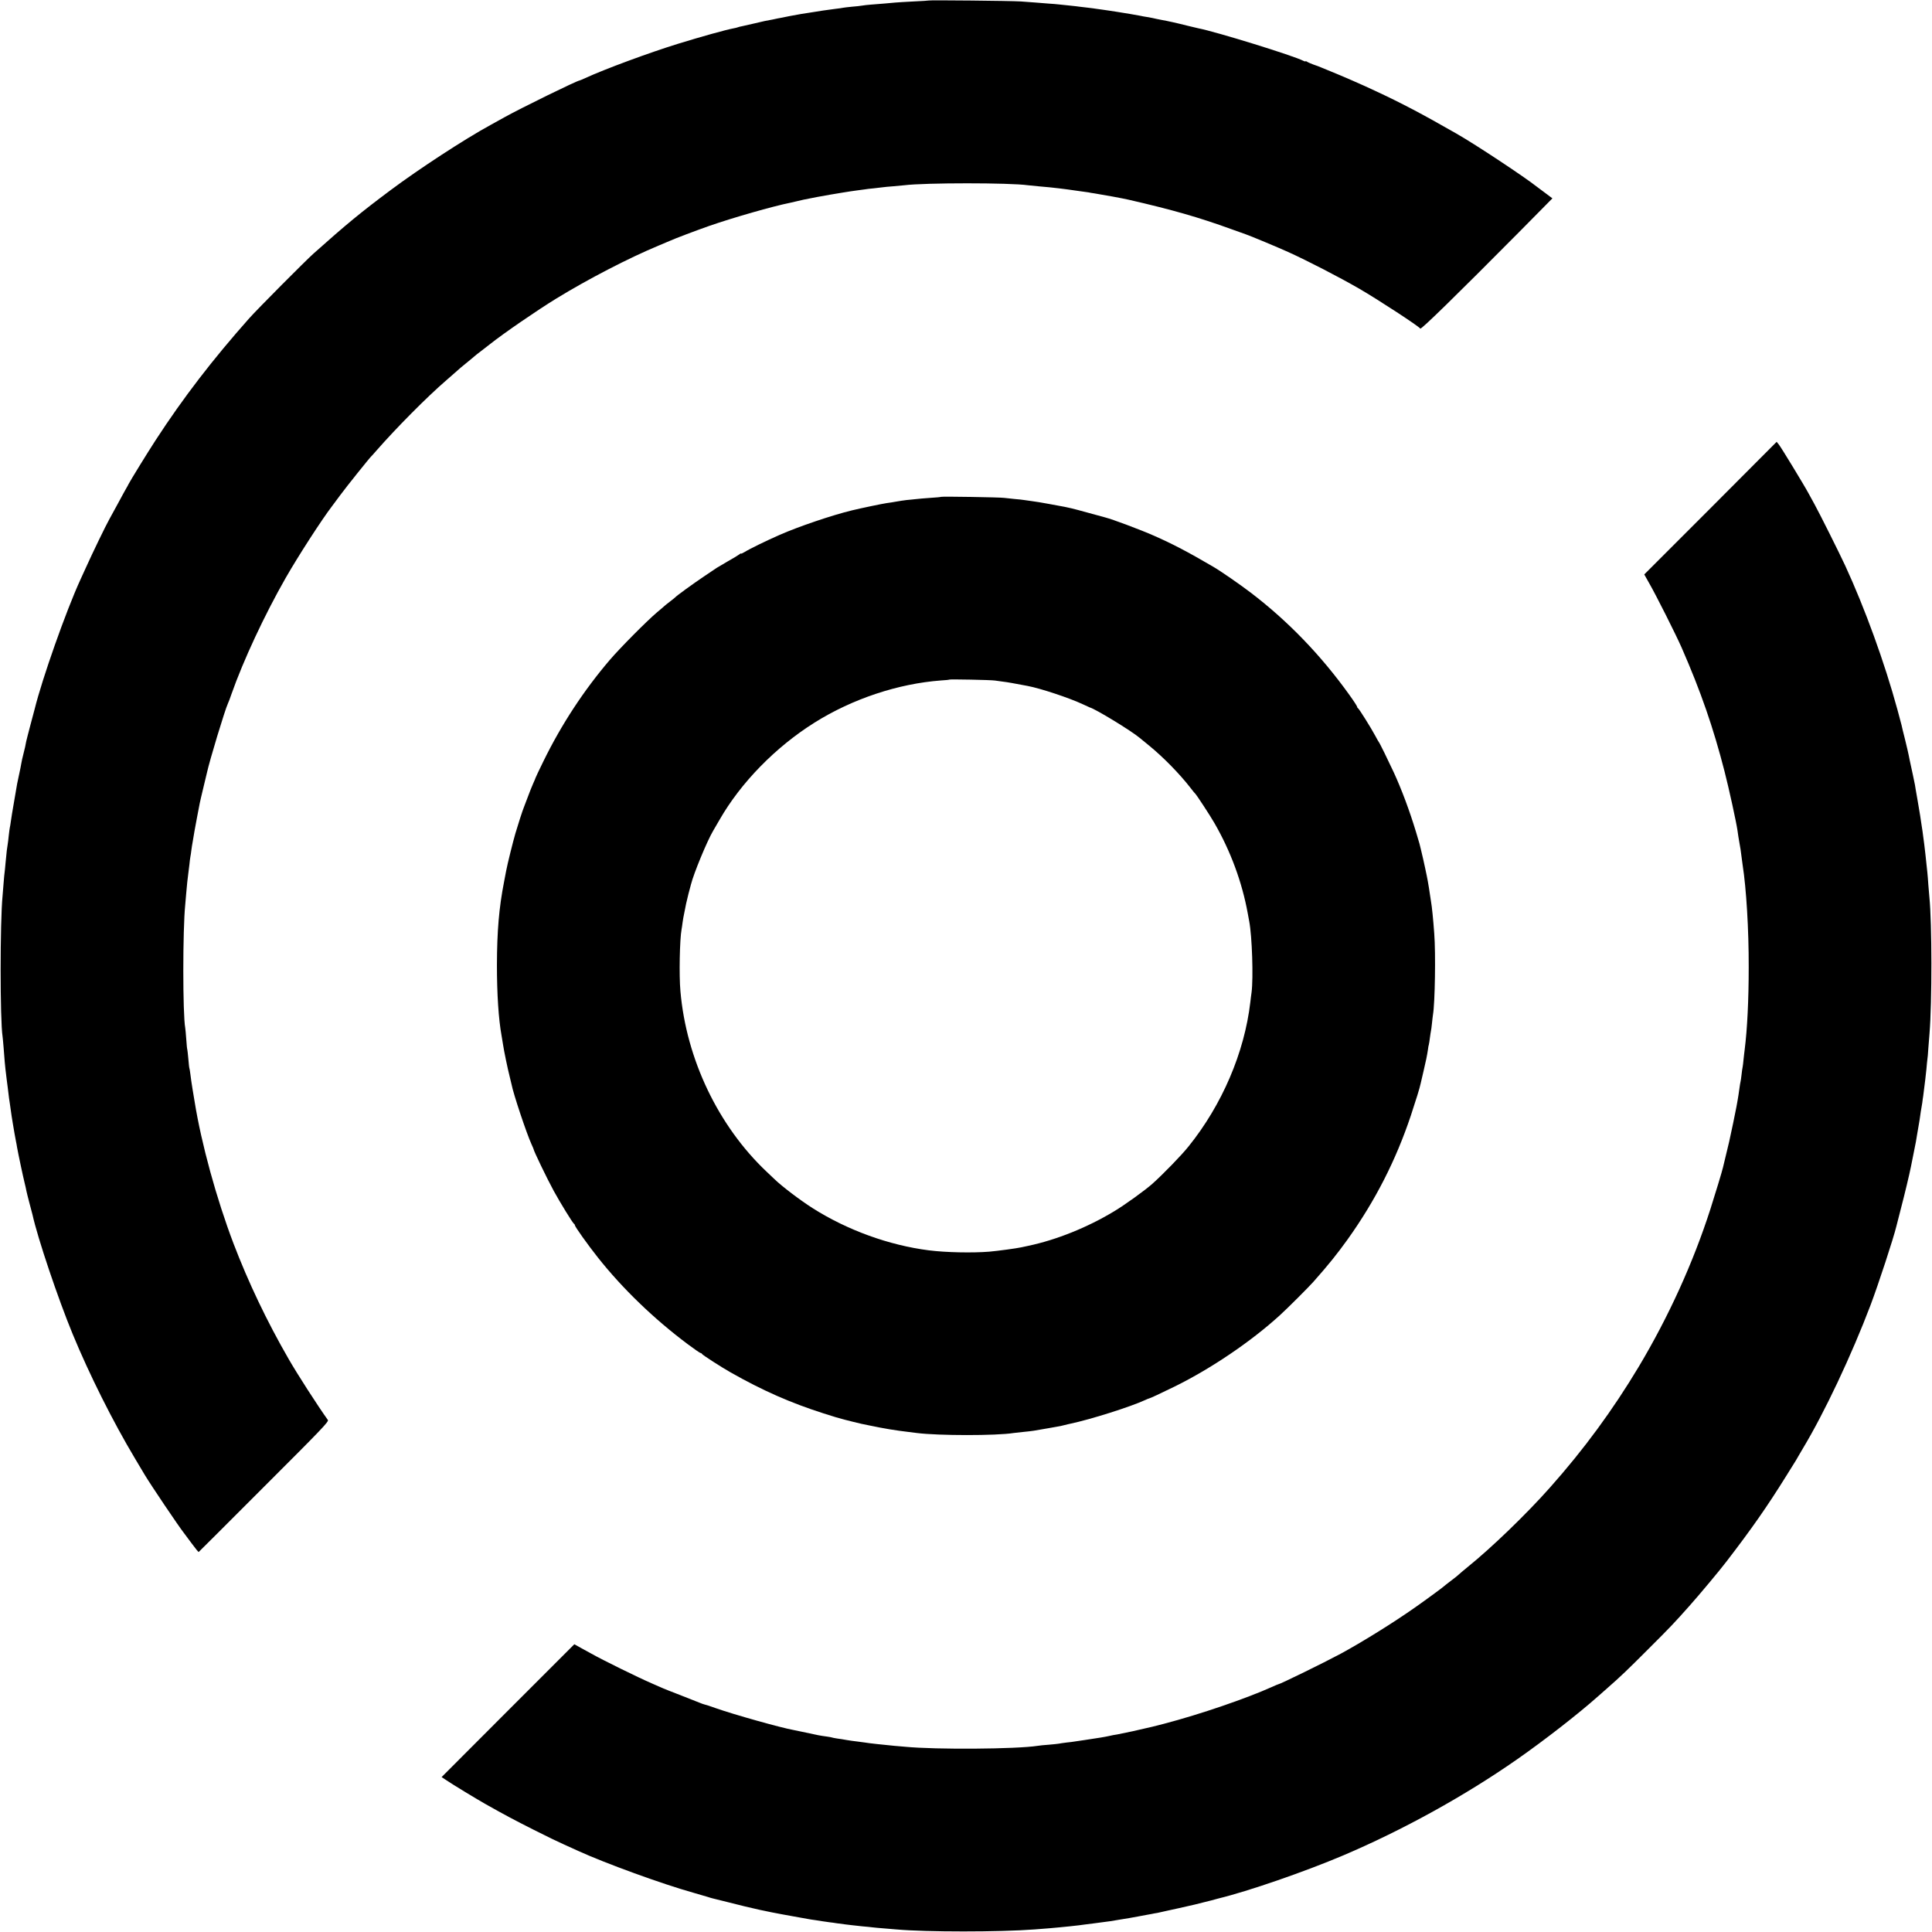 <?xml version="1.0" standalone="no"?>
<!DOCTYPE svg PUBLIC "-//W3C//DTD SVG 20010904//EN"
 "http://www.w3.org/TR/2001/REC-SVG-20010904/DTD/svg10.dtd">
<svg version="1.0" xmlns="http://www.w3.org/2000/svg"
 width="1872pt" height="1872pt" viewBox="0 0 1872 1872"
 preserveAspectRatio="xMidYMid meet">
<g transform="translate(0,1872) scale(0.1,-0.1)"
fill="#000000" stroke="none">
<path d="M8998 18715 c-2 -1 -67 -6 -146 -9 -79 -4 -160 -9 -180 -11 -37 -4
-145 -13 -237 -20 -27 -2 -63 -6 -80 -9 -16 -3 -61 -8 -100 -11 -38 -4 -77 -8
-85 -10 -8 -2 -40 -7 -70 -10 -47 -5 -187 -26 -270 -40 -14 -2 -43 -7 -65 -10
-22 -4 -71 -13 -110 -20 -38 -8 -81 -16 -95 -19 -14 -2 -36 -7 -50 -10 -14 -3
-36 -8 -50 -10 -30 -5 -51 -9 -160 -35 -47 -11 -96 -22 -110 -25 -14 -2 -32
-7 -40 -10 -8 -3 -26 -8 -40 -10 -80 -15 -312 -80 -540 -150 -281 -87 -709
-245 -898 -332 -29 -13 -54 -24 -57 -24 -22 0 -569 -268 -725 -355 -47 -26
-109 -61 -139 -77 -246 -134 -692 -425 -966 -630 -288 -215 -428 -330 -745
-613 -81 -72 -544 -538 -626 -630 -354 -399 -638 -768 -906 -1180 -80 -123
-246 -393 -262 -425 -4 -8 -12 -24 -19 -35 -7 -11 -45 -81 -85 -155 -40 -74
-77 -142 -82 -150 -35 -62 -161 -322 -230 -475 -12 -27 -36 -79 -52 -114 -139
-303 -370 -959 -442 -1251 -2 -8 -21 -78 -41 -154 -20 -77 -39 -149 -41 -160
-8 -44 -12 -63 -27 -121 -9 -33 -18 -76 -21 -95 -3 -19 -12 -64 -20 -100 -8
-36 -17 -78 -20 -95 -2 -16 -16 -95 -30 -175 -14 -80 -28 -165 -31 -190 -3
-25 -8 -52 -10 -60 -2 -8 -6 -42 -10 -75 -3 -33 -8 -73 -11 -90 -6 -33 -9 -60
-20 -175 -3 -41 -8 -82 -9 -91 -2 -9 -6 -56 -10 -105 -4 -49 -8 -105 -10 -124
-25 -251 -25 -1207 0 -1363 2 -12 6 -60 10 -107 3 -47 8 -110 11 -140 5 -52 7
-75 19 -170 3 -22 7 -57 10 -77 11 -95 16 -130 20 -153 2 -14 7 -45 10 -70 6
-45 9 -63 20 -130 8 -50 24 -141 30 -170 3 -14 8 -38 10 -55 12 -67 58 -284
72 -340 8 -33 17 -71 19 -85 3 -14 16 -68 30 -120 14 -52 27 -102 29 -110 50
-227 247 -812 389 -1156 162 -393 390 -848 604 -1206 42 -71 86 -143 96 -161
61 -101 324 -492 379 -562 4 -5 37 -50 73 -98 36 -49 67 -87 69 -85 3 2 288
286 634 633 553 552 629 631 618 646 -98 137 -297 446 -379 589 -213 369 -392
746 -535 1120 -165 434 -312 969 -377 1375 -3 17 -12 71 -20 120 -8 50 -18
115 -21 145 -4 30 -8 57 -10 60 -2 3 -6 43 -10 90 -4 47 -9 87 -10 90 -2 3 -7
48 -10 99 -4 51 -8 101 -10 110 -25 132 -25 953 0 1196 2 17 6 64 9 105 6 77
15 156 21 200 2 14 7 50 10 80 3 30 7 66 10 80 3 14 7 41 9 60 2 19 9 62 15
95 6 33 13 76 16 95 3 19 15 82 26 140 11 58 23 116 25 130 3 14 18 81 35 150
17 69 32 133 34 142 25 116 174 609 204 673 6 11 21 52 34 90 115 327 320 766
525 1125 122 213 350 566 449 695 5 6 40 53 78 105 61 83 288 366 304 380 3 3
24 25 45 50 196 224 493 524 686 690 41 36 77 67 80 70 13 13 90 79 130 110
24 19 48 40 54 45 6 6 40 33 76 60 35 28 71 55 80 62 128 102 457 328 640 440
305 187 702 393 991 513 40 17 88 37 104 44 65 29 257 101 390 148 228 79 611
189 785 224 14 3 43 10 65 15 22 5 49 12 60 14 29 7 225 44 260 49 17 3 71 12
120 20 50 8 113 18 140 21 28 3 61 8 75 10 14 3 52 7 85 10 33 4 71 8 85 10
14 2 61 7 105 10 44 4 92 8 108 10 201 25 1022 25 1197 0 14 -2 59 -6 100 -10
41 -3 91 -8 110 -10 19 -2 60 -7 90 -10 30 -4 66 -8 80 -10 14 -2 61 -9 106
-15 44 -6 90 -12 101 -14 11 -3 38 -7 59 -10 88 -14 273 -48 329 -61 423 -97
681 -171 995 -285 63 -23 126 -45 140 -50 35 -11 320 -130 410 -171 192 -87
492 -242 690 -356 189 -110 576 -363 592 -387 8 -11 348 321 957 935 l323 327
-68 51 c-38 28 -73 54 -79 59 -122 97 -593 409 -782 517 -335 192 -535 297
-793 417 -123 58 -316 142 -430 188 -30 12 -68 28 -85 35 -16 7 -52 21 -80 30
-27 10 -56 23 -62 28 -7 5 -13 6 -13 3 0 -4 -10 -1 -22 5 -90 48 -846 282
-1018 315 -14 3 -61 14 -105 25 -98 25 -198 47 -245 55 -14 3 -38 7 -55 11
-40 9 -34 8 -90 18 -27 4 -54 9 -60 11 -17 4 -188 33 -230 39 -22 4 -51 8 -65
10 -14 2 -47 7 -75 11 -27 3 -57 8 -65 9 -9 2 -43 6 -75 10 -33 4 -71 8 -85
10 -14 2 -52 7 -85 10 -33 3 -80 8 -105 11 -25 3 -73 7 -107 9 -34 2 -90 7
-125 10 -35 3 -101 8 -148 11 -90 6 -887 14 -892 9z"/>
<path d="M16574 13796 l-642 -642 45 -80 c70 -121 263 -506 317 -629 186 -425
307 -775 416 -1200 44 -171 114 -493 125 -570 2 -16 6 -45 9 -62 3 -18 8 -48
11 -65 3 -18 7 -44 10 -58 2 -14 7 -47 10 -75 3 -27 8 -61 10 -75 36 -230 60
-629 59 -990 0 -320 -14 -602 -39 -800 -3 -19 -7 -62 -11 -95 -3 -33 -7 -67
-9 -75 -2 -8 -7 -40 -10 -70 -3 -30 -8 -62 -10 -70 -2 -8 -7 -35 -10 -60 -8
-57 -14 -98 -20 -130 -3 -14 -7 -38 -10 -55 -4 -25 -58 -287 -70 -336 -2 -9
-15 -65 -30 -125 -14 -60 -28 -116 -30 -125 -7 -33 -78 -267 -122 -404 -168
-522 -405 -1043 -694 -1527 -251 -419 -531 -801 -862 -1173 -227 -256 -567
-584 -798 -770 -41 -33 -78 -65 -84 -71 -5 -6 -39 -33 -75 -60 -36 -27 -67
-52 -70 -55 -7 -8 -181 -136 -280 -205 -204 -144 -515 -337 -720 -448 -160
-86 -589 -296 -605 -296 -3 0 -28 -11 -57 -24 -251 -113 -697 -266 -1048 -358
-112 -29 -133 -34 -175 -43 -11 -3 -70 -16 -131 -30 -62 -13 -129 -27 -150
-31 -22 -3 -55 -9 -74 -14 -19 -4 -57 -12 -85 -16 -27 -4 -57 -9 -65 -10 -8
-2 -49 -8 -91 -14 -41 -6 -84 -12 -95 -14 -10 -2 -46 -7 -79 -10 -33 -4 -67
-9 -75 -11 -8 -2 -51 -6 -95 -10 -44 -3 -93 -8 -110 -11 -202 -32 -988 -38
-1285 -9 -19 2 -66 6 -105 9 -96 9 -255 26 -285 32 -14 2 -47 7 -75 10 -27 3
-72 9 -100 14 -27 5 -70 12 -95 15 -24 4 -47 8 -50 10 -3 1 -25 6 -50 9 -60 8
-88 13 -200 38 -52 11 -106 22 -120 25 -123 22 -579 150 -755 212 -49 18 -99
34 -110 36 -11 3 -29 9 -40 14 -11 5 -92 37 -180 71 -88 34 -180 70 -205 82
-25 11 -61 27 -80 35 -137 59 -478 227 -590 290 -19 11 -64 36 -100 55 l-65
36 -643 -643 -643 -644 44 -29 c45 -32 299 -186 377 -230 195 -110 282 -156
470 -251 118 -60 251 -124 295 -143 44 -20 106 -48 139 -63 255 -117 815 -321
1116 -405 58 -17 119 -35 137 -40 18 -6 41 -13 51 -15 10 -2 70 -17 133 -33
96 -25 265 -66 319 -77 8 -2 60 -12 115 -24 55 -11 152 -29 215 -40 63 -11
129 -23 145 -26 17 -3 46 -8 65 -10 19 -3 51 -8 70 -11 19 -3 51 -8 70 -10 19
-2 49 -6 65 -9 17 -2 50 -7 75 -10 25 -3 59 -7 75 -9 17 -2 62 -7 100 -11 39
-3 84 -8 100 -10 17 -2 66 -7 110 -10 44 -3 98 -8 120 -10 287 -26 999 -26
1340 0 111 8 200 16 240 20 22 2 67 7 100 10 33 4 74 8 90 10 17 3 86 11 155
20 69 9 136 18 150 20 14 2 54 9 90 15 81 13 112 18 175 30 28 5 64 12 80 15
17 3 41 7 55 10 14 3 39 8 55 10 17 3 37 8 45 10 8 2 26 6 40 9 21 4 214 47
273 61 9 2 45 11 80 20 34 9 70 18 80 20 10 2 27 7 37 10 10 3 27 8 37 10 285
69 833 258 1208 417 578 246 1178 577 1685 931 265 185 594 441 786 612 6 6
45 39 85 75 137 120 193 174 399 380 213 212 258 260 400 420 93 104 292 342
359 430 243 316 394 532 577 826 38 60 75 119 81 130 7 10 24 39 38 64 14 25
34 59 44 75 208 345 473 907 656 1390 75 198 224 653 250 763 3 9 22 87 44
172 35 133 84 338 97 405 2 11 13 65 24 120 26 128 27 135 34 181 6 37 14 84
22 129 2 11 7 40 10 65 3 25 8 54 10 65 2 11 7 38 10 60 2 22 7 51 9 65 2 14
6 50 10 80 3 30 8 66 10 80 2 14 7 59 11 100 3 41 8 83 9 92 2 9 7 61 10 115
4 54 9 116 11 138 25 303 24 1076 -1 1320 -2 22 -6 75 -10 118 -3 44 -7 100
-10 125 -13 129 -27 250 -30 272 -2 14 -7 48 -10 75 -3 28 -10 75 -15 105 -5
30 -12 75 -15 100 -4 25 -16 97 -27 160 -11 63 -22 124 -23 135 -3 17 -34 164
-51 240 -2 11 -7 34 -10 50 -3 17 -19 84 -35 150 -17 66 -32 129 -34 140 -3
11 -21 79 -40 150 -125 458 -315 981 -506 1395 -56 121 -248 505 -295 590 -20
36 -46 84 -58 106 -42 79 -269 452 -290 477 l-21 26 -641 -643z"/>
<path d="M9119 13906 c-2 -2 -49 -7 -104 -10 -55 -4 -118 -9 -140 -12 -22 -2
-62 -7 -90 -9 -27 -3 -72 -10 -100 -15 -27 -5 -70 -12 -95 -15 -36 -5 -244
-48 -334 -70 -195 -47 -518 -157 -700 -237 -126 -55 -294 -137 -338 -165 -21
-13 -38 -20 -38 -17 0 4 -8 0 -17 -8 -10 -8 -61 -39 -113 -68 -52 -30 -99 -58
-105 -62 -5 -4 -62 -42 -125 -84 -104 -70 -267 -188 -280 -204 -3 -3 -25 -21
-50 -40 -25 -19 -47 -37 -50 -40 -3 -3 -36 -32 -75 -64 -101 -86 -357 -344
-457 -461 -252 -295 -468 -625 -641 -978 -42 -86 -77 -159 -77 -162 0 -2 -11
-28 -24 -57 -13 -29 -36 -87 -51 -128 -15 -41 -33 -88 -40 -105 -10 -23 -58
-171 -81 -250 -22 -75 -78 -299 -90 -365 -9 -47 -18 -94 -20 -105 -49 -251
-68 -476 -69 -805 0 -283 16 -526 45 -685 5 -27 11 -66 14 -85 8 -57 46 -240
63 -305 8 -33 17 -68 19 -79 18 -96 148 -483 194 -583 11 -24 20 -45 20 -47 0
-15 131 -287 196 -406 59 -108 185 -314 196 -318 4 -2 8 -8 8 -13 0 -14 124
-188 222 -312 240 -303 543 -595 870 -840 64 -48 121 -87 126 -87 6 0 12 -4
14 -9 3 -9 194 -132 278 -179 310 -176 581 -295 900 -397 89 -29 164 -51 205
-61 6 -1 39 -10 75 -19 92 -23 87 -21 170 -38 133 -28 247 -47 375 -62 28 -3
64 -8 80 -10 205 -26 769 -27 936 0 13 2 53 6 89 10 99 10 99 10 245 36 33 6
74 13 90 16 17 2 48 9 70 15 22 5 47 12 55 13 196 41 587 165 727 230 17 8 34
15 37 15 7 0 119 52 249 116 351 173 737 434 1017 689 77 70 275 268 326 325
153 173 227 266 331 410 268 375 468 767 613 1200 52 157 86 267 95 310 2 8
15 62 28 120 25 106 33 146 43 210 2 19 6 42 9 50 2 8 7 38 10 65 4 28 8 57
10 65 2 8 7 42 10 75 3 33 8 71 10 85 19 111 27 593 12 785 -10 138 -22 258
-32 315 -2 14 -7 43 -10 65 -3 23 -7 50 -9 60 -2 11 -7 40 -11 65 -6 38 -46
224 -61 283 -2 9 -6 26 -9 38 -6 28 -9 39 -45 159 -63 208 -140 413 -215 576
-53 114 -138 288 -145 294 -3 3 -18 30 -34 60 -40 75 -158 264 -168 268 -4 2
-8 8 -8 14 0 5 -34 58 -76 116 -275 384 -595 715 -954 989 -108 82 -294 211
-365 252 -242 142 -399 224 -575 301 -129 57 -399 158 -469 176 -9 2 -81 22
-161 44 -80 22 -154 42 -165 44 -11 2 -31 7 -45 10 -14 3 -36 8 -50 10 -14 3
-72 14 -130 24 -58 11 -132 23 -165 27 -32 4 -68 9 -78 11 -10 2 -48 6 -85 9
-37 4 -83 9 -102 11 -40 6 -606 15 -611 10z m521 -1780 c19 -3 55 -8 80 -11
37 -4 109 -17 235 -41 125 -23 407 -117 535 -177 36 -17 67 -31 70 -32 54 -14
406 -229 482 -294 13 -10 55 -45 93 -76 136 -111 297 -275 405 -415 19 -25 37
-47 41 -50 11 -9 145 -213 186 -285 156 -270 268 -572 323 -875 6 -30 12 -64
14 -76 28 -144 41 -550 23 -689 -3 -22 -9 -65 -12 -95 -57 -489 -274 -996
-600 -1400 -68 -85 -243 -265 -350 -361 -70 -62 -266 -204 -370 -266 -260
-157 -560 -277 -830 -334 -33 -7 -64 -14 -70 -15 -45 -10 -229 -35 -310 -42
-161 -13 -420 -8 -585 13 -385 49 -789 195 -1125 408 -124 79 -299 212 -371
282 -17 16 -51 49 -75 71 -470 444 -779 1092 -836 1749 -14 151 -7 505 11 600
2 11 7 42 10 68 4 27 9 59 12 70 16 85 28 142 45 207 11 41 22 82 24 90 26
106 158 425 215 520 5 8 32 56 61 105 207 362 545 707 921 943 368 231 811
378 1228 409 41 2 76 6 78 8 5 5 405 -3 442 -9z"/>
</g>
</svg>
